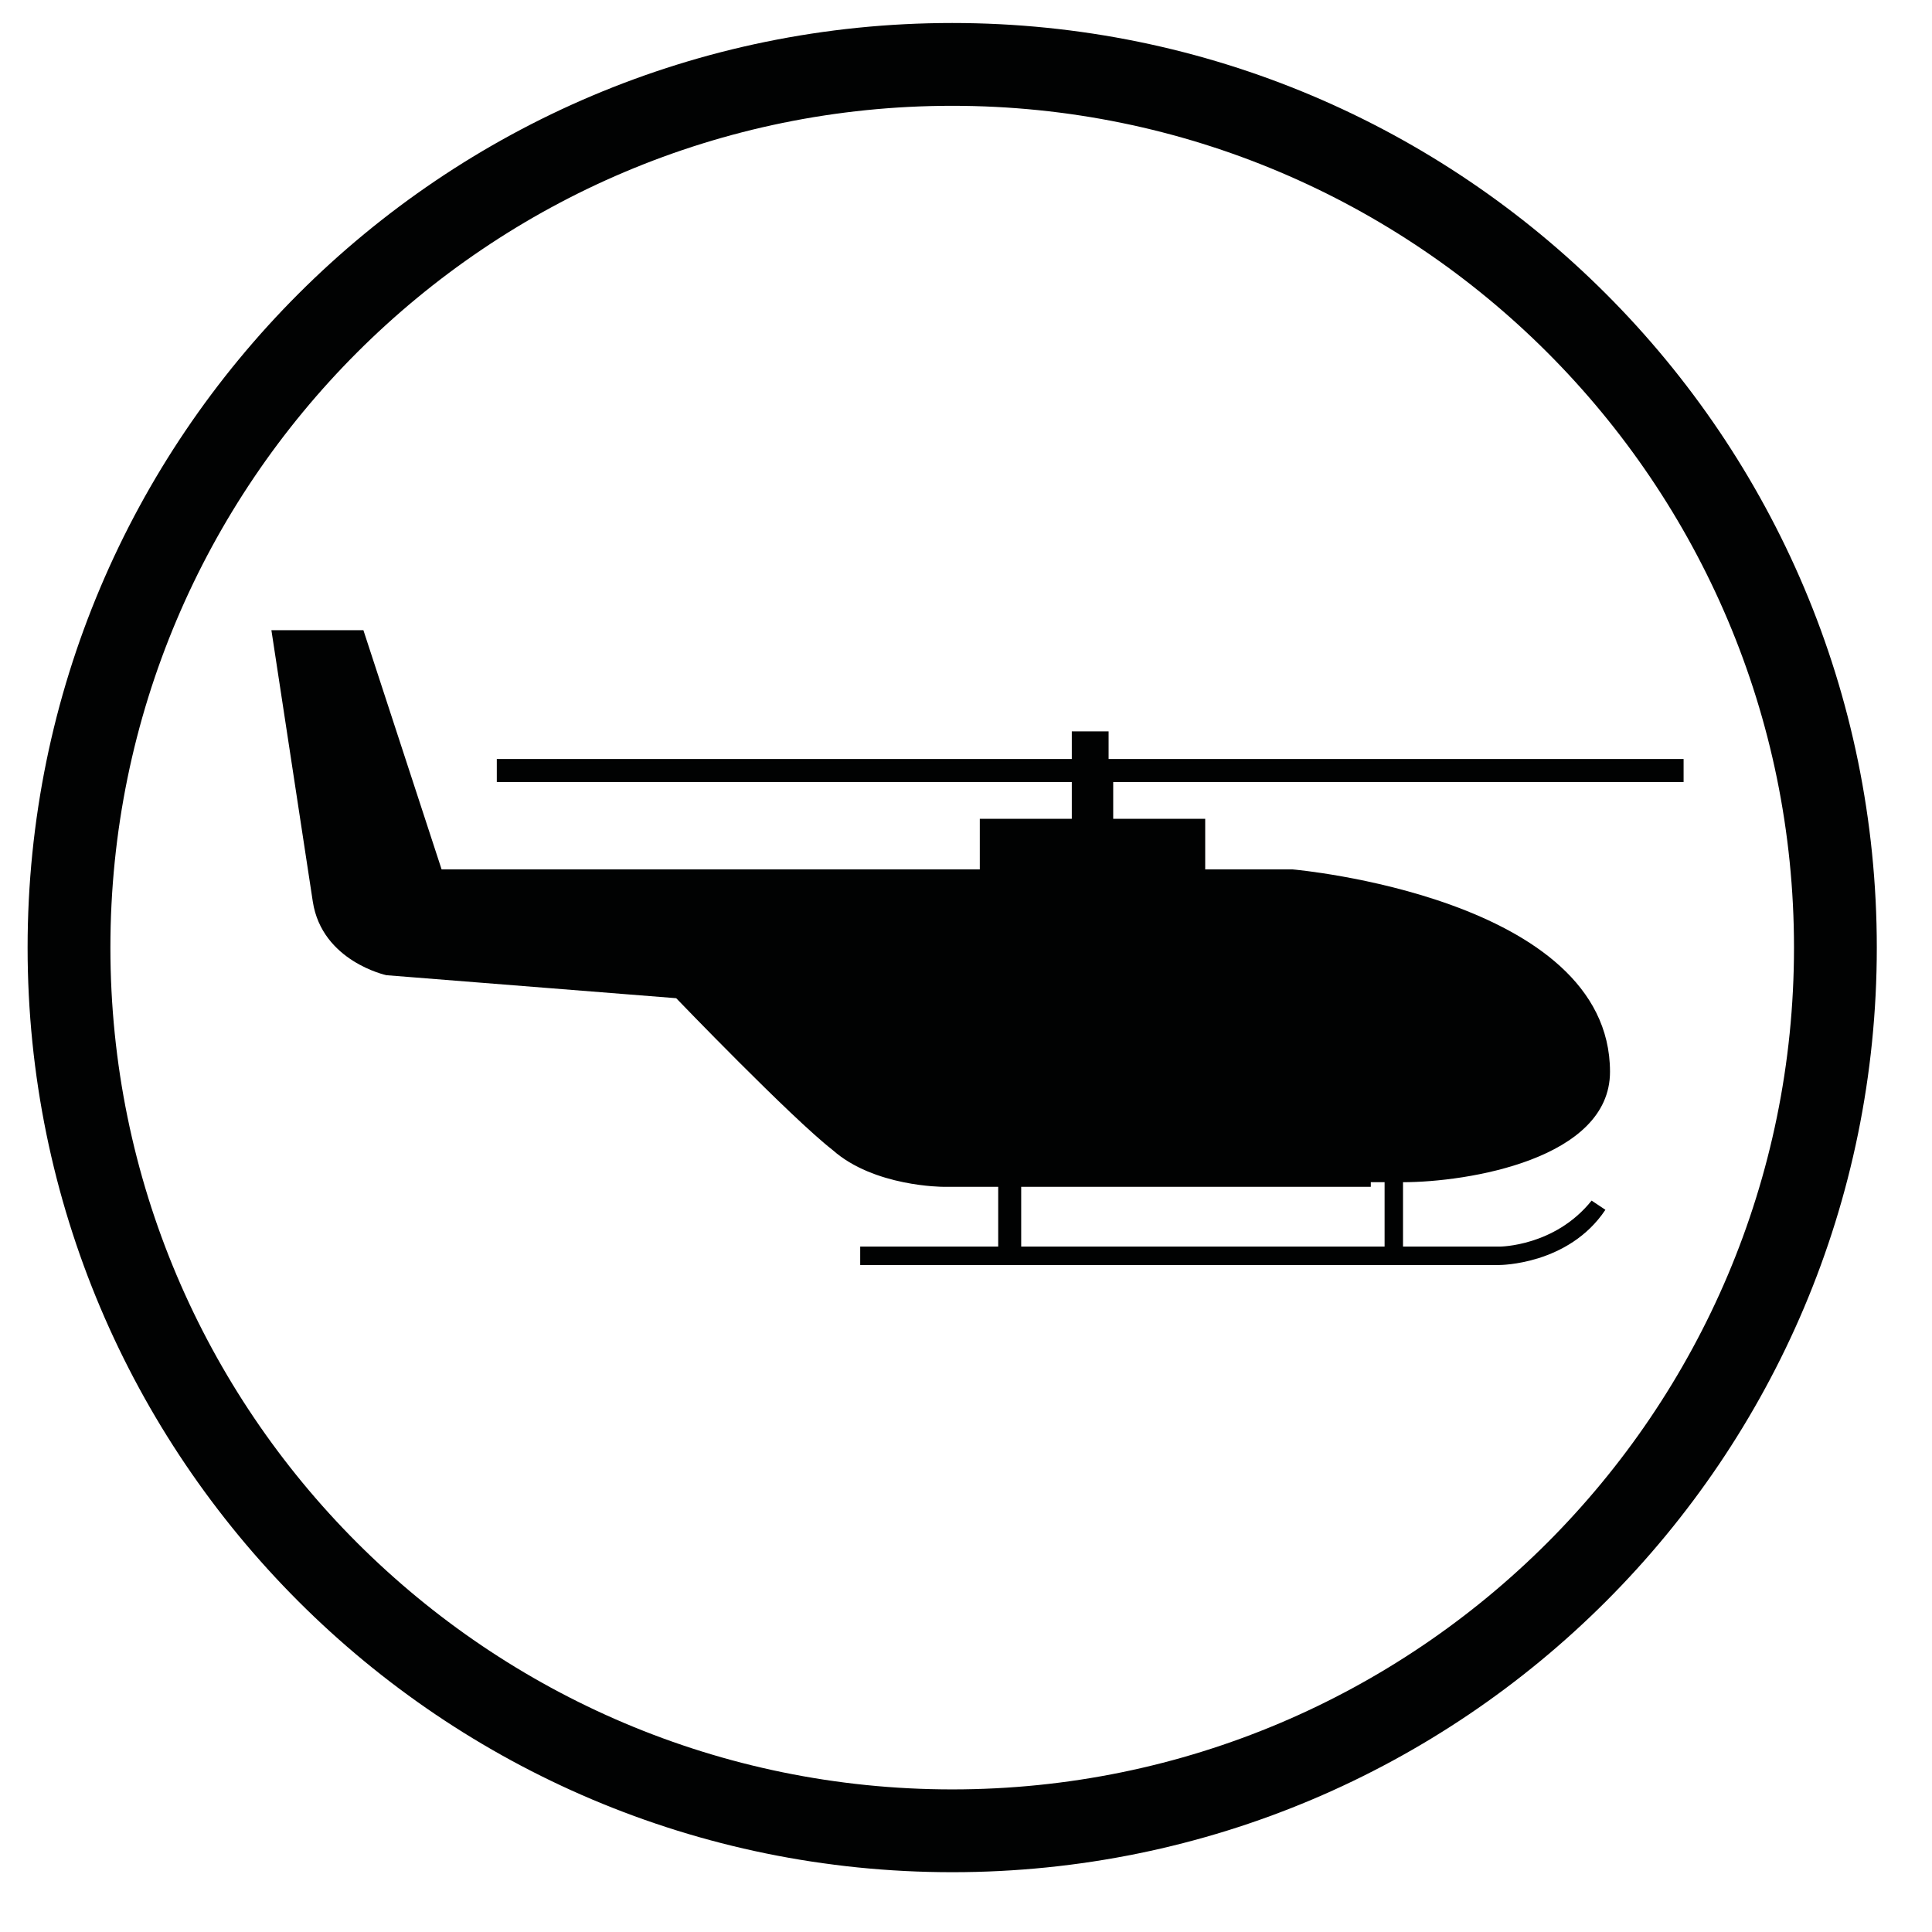 <?xml version="1.0" encoding="UTF-8"?>
<svg xmlns="http://www.w3.org/2000/svg" version="1.1" viewBox="0 0 42 42">
  <defs>
    <style>
      .cls-1 {
        fill: #010202;
      }
    </style>
  </defs>
  <!-- Generator: Adobe Illustrator 28.7.1, SVG Export Plug-In . SVG Version: 1.2.0 Build 142)  -->
  <g>
    <g id="Calque_1">
      <g id="Calque_1-2" data-name="Calque_1">
        <g>
          <path class="cls-1" d="M29.8,25.7h.3v1.4h-7.9v-1.3h7.6ZM36.6,17v-.5h-12.5v-.6h-.8v.6h-12.5v.5h12.5v.8h-2v1.1h-11.7l-1.7-5.2h-2s.7,4.6.9,5.9c.2,1.3,1.6,1.6,1.6,1.6l6.3.5s2.5,2.6,3.4,3.3c.9.8,2.4.8,2.4.8h1.2v1.3h-3v.4h13.9s1.5,0,2.3-1.2l-.3-.2c-.8,1-2,1-2,1h-2.1v-1.4c1.4,0,4.5-.5,4.5-2.4,0-3.8-6.9-4.4-6.9-4.4h-1.9v-1.1h-2v-.8h12.5-.1Z"/>
          <path class="cls-1" d="M20.7,40.7C9.6,40.7.6,31.7.6,20.6S9.6.5,20.7.5s20.1,9,20.1,20.1-9,20.1-20.1,20.1ZM20.7,2.3C10.6,2.3,2.4,10.5,2.4,20.6s8.2,18.3,18.3,18.3,18.3-8.2,18.3-18.3S30.8,2.3,20.7,2.3Z"/>
        </g>
      </g>
    </g>
  </g>
</svg>